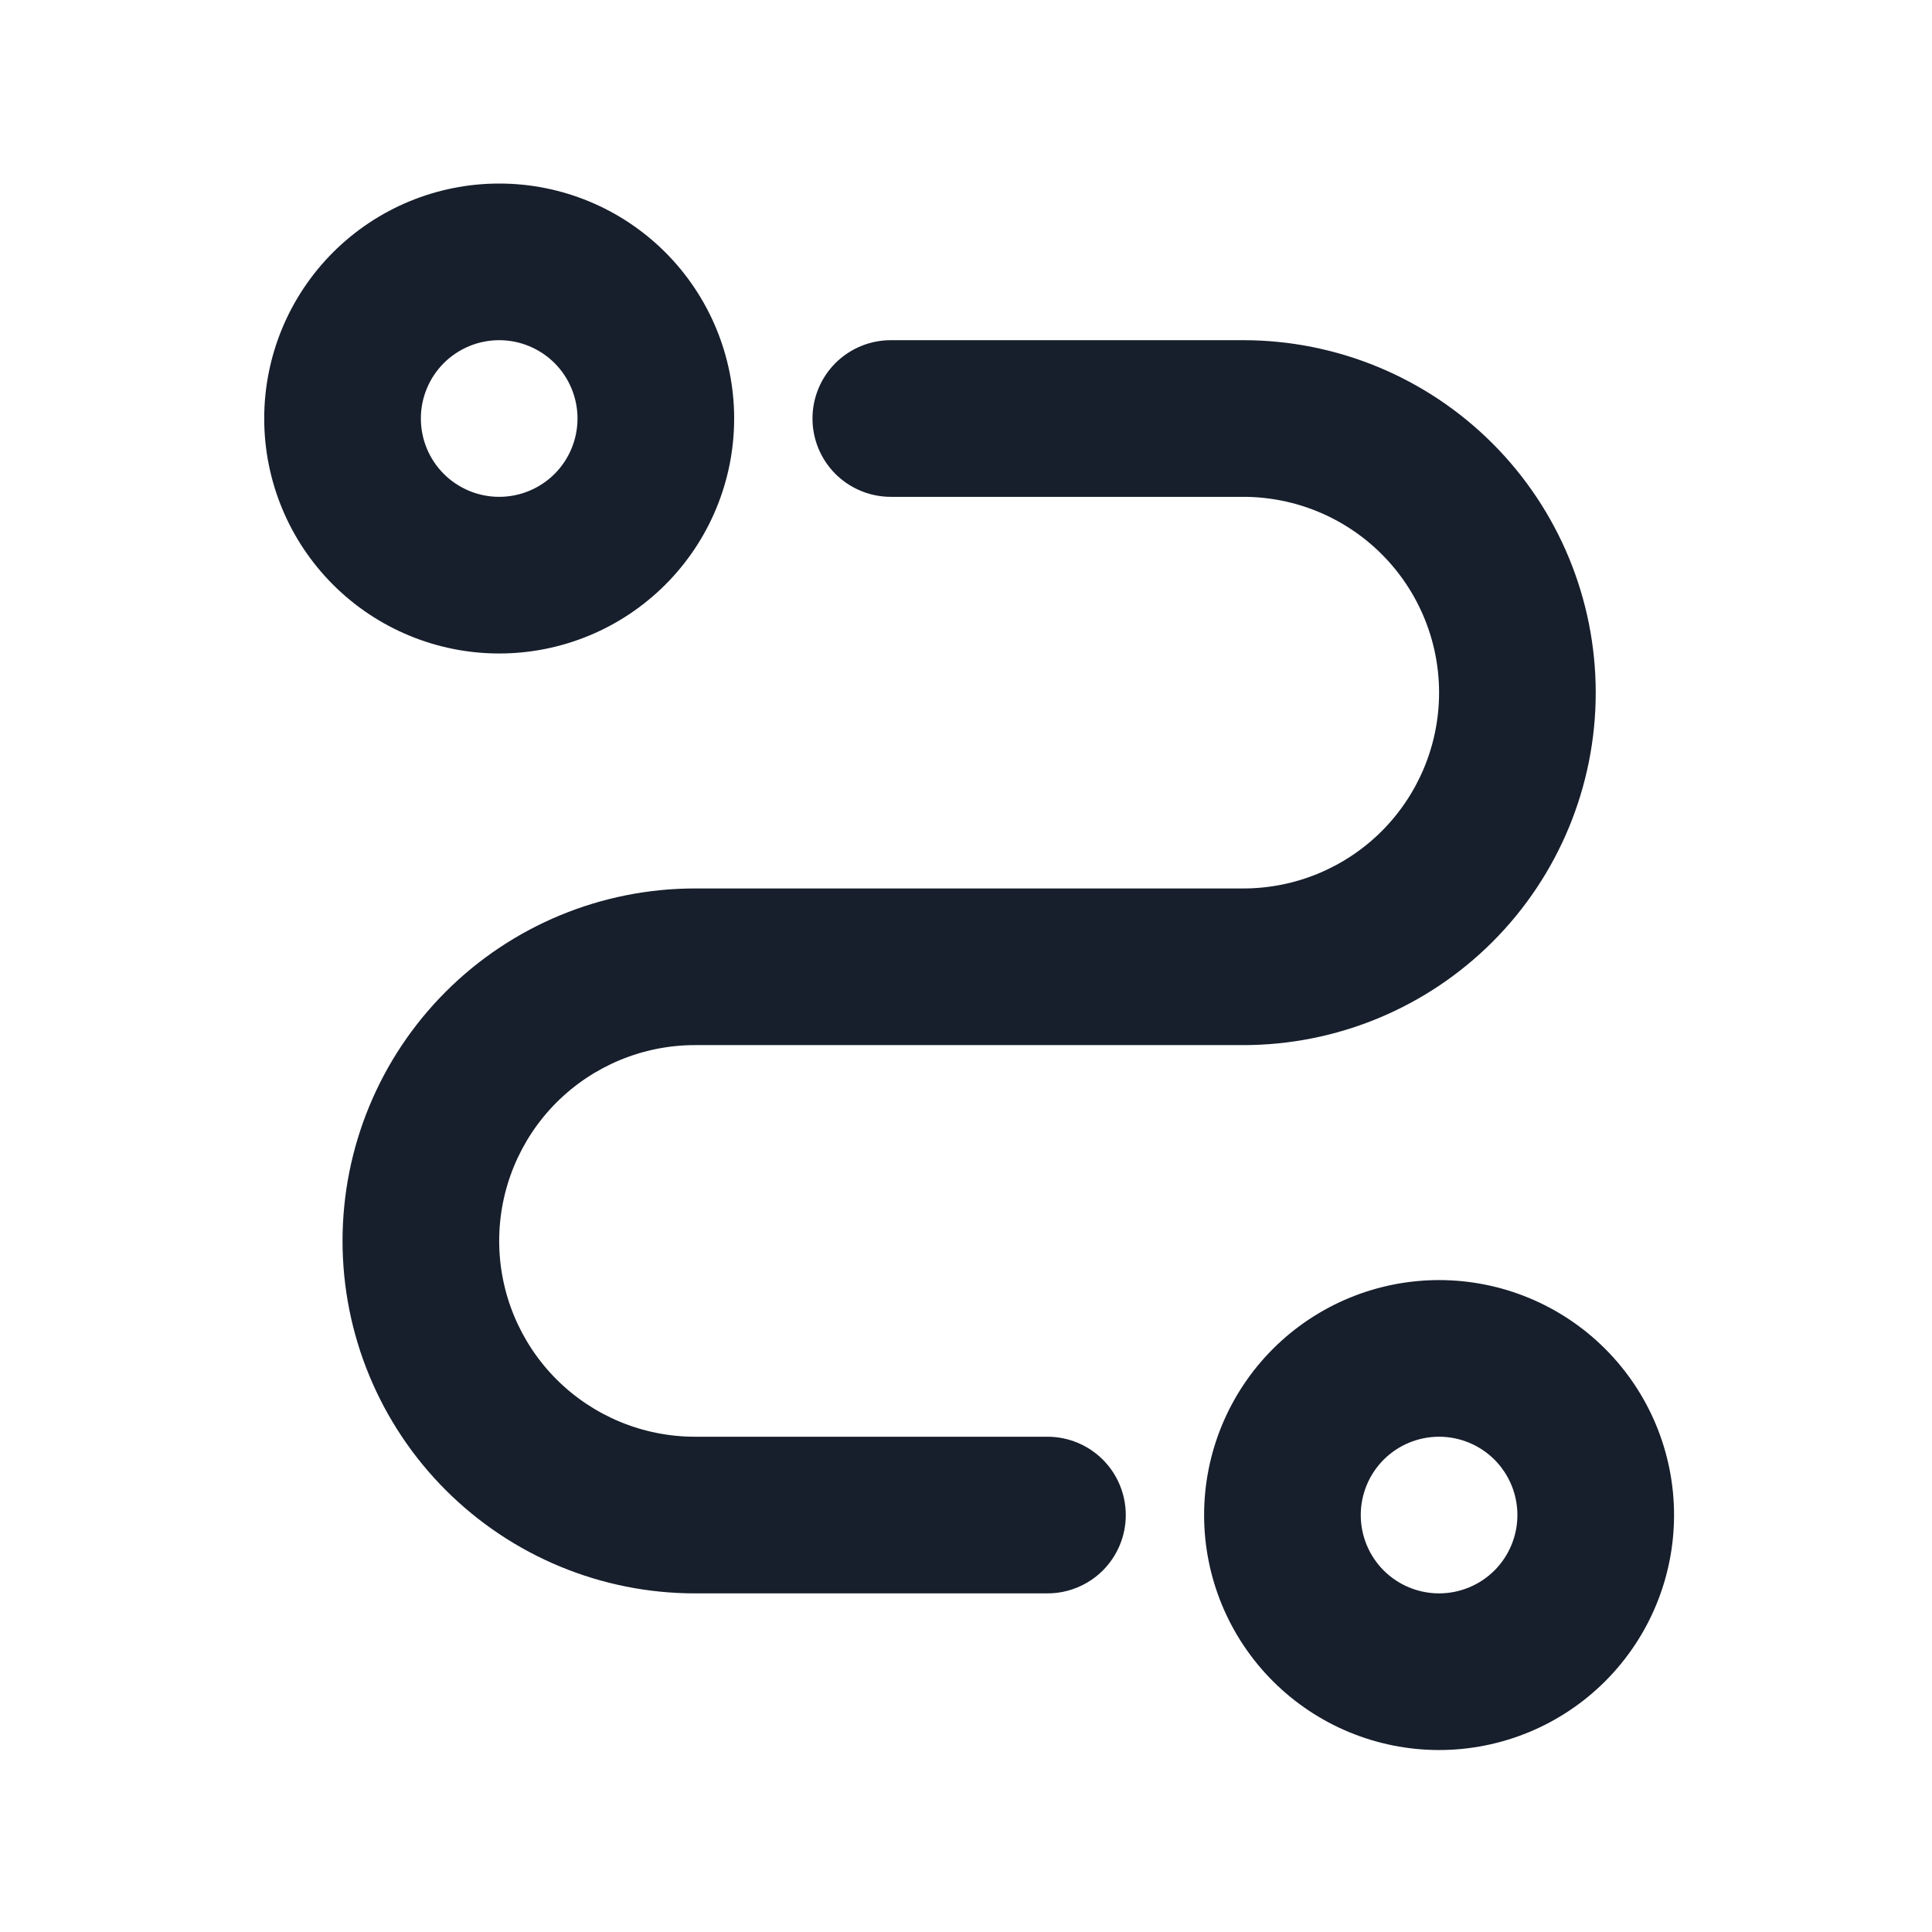 <svg width="37" height="37" viewBox="0 0 37 37" fill="none" xmlns="http://www.w3.org/2000/svg">
<path fill-rule="evenodd" clip-rule="evenodd" d="M27.56 24.515C28.753 24.515 29.898 24.989 30.742 25.833C31.586 26.677 32.06 27.822 32.06 29.015C32.06 30.209 31.586 31.353 30.742 32.197C29.898 33.041 28.753 33.515 27.56 33.515C26.367 33.515 25.222 33.041 24.378 32.197C23.534 31.353 23.06 30.209 23.06 29.015C23.06 27.822 23.534 26.677 24.378 25.833C25.222 24.989 26.367 24.515 27.56 24.515ZM23.81 6.515C25.6 6.515 27.317 7.226 28.583 8.492C29.849 9.758 30.56 11.475 30.56 13.265C30.56 15.055 29.849 16.772 28.583 18.038C27.317 19.304 25.6 20.015 23.81 20.015H13.31C12.316 20.015 11.362 20.41 10.658 21.113C9.955 21.817 9.56 22.771 9.56 23.765C9.56 24.76 9.955 25.713 10.658 26.417C11.362 27.12 12.316 27.515 13.31 27.515H20.06C20.458 27.515 20.839 27.673 21.121 27.954C21.402 28.236 21.56 28.617 21.56 29.015C21.56 29.413 21.402 29.794 21.121 30.076C20.839 30.357 20.458 30.515 20.06 30.515H13.31C11.52 30.515 9.803 29.804 8.537 28.538C7.271 27.272 6.56 25.555 6.56 23.765C6.56 21.975 7.271 20.258 8.537 18.992C9.803 17.726 11.52 17.015 13.31 17.015H23.81C24.805 17.015 25.758 16.62 26.462 15.917C27.165 15.213 27.56 14.26 27.56 13.265C27.56 12.271 27.165 11.317 26.462 10.614C25.758 9.91 24.805 9.515 23.81 9.515H17.06C16.662 9.515 16.281 9.357 15.999 9.076C15.718 8.794 15.56 8.413 15.56 8.015C15.56 7.617 15.718 7.236 15.999 6.954C16.281 6.673 16.662 6.515 17.06 6.515H23.81ZM27.56 27.515C27.162 27.515 26.781 27.673 26.499 27.954C26.218 28.236 26.06 28.617 26.06 29.015C26.06 29.413 26.218 29.794 26.499 30.076C26.781 30.357 27.162 30.515 27.56 30.515C27.958 30.515 28.339 30.357 28.621 30.076C28.902 29.794 29.06 29.413 29.06 29.015C29.06 28.617 28.902 28.236 28.621 27.954C28.339 27.673 27.958 27.515 27.56 27.515ZM9.56 3.515C10.754 3.515 11.898 3.989 12.742 4.833C13.586 5.677 14.06 6.822 14.06 8.015C14.06 9.209 13.586 10.353 12.742 11.197C11.898 12.041 10.754 12.515 9.56 12.515C8.367 12.515 7.222 12.041 6.378 11.197C5.534 10.353 5.06 9.209 5.06 8.015C5.06 6.822 5.534 5.677 6.378 4.833C7.222 3.989 8.367 3.515 9.56 3.515ZM9.56 6.515C9.162 6.515 8.781 6.673 8.499 6.954C8.218 7.236 8.06 7.617 8.06 8.015C8.06 8.413 8.218 8.794 8.499 9.076C8.781 9.357 9.162 9.515 9.56 9.515C9.958 9.515 10.339 9.357 10.621 9.076C10.902 8.794 11.06 8.413 11.06 8.015C11.06 7.617 10.902 7.236 10.621 6.954C10.339 6.673 9.958 6.515 9.56 6.515Z" fill="#171E2C"/>
</svg>
